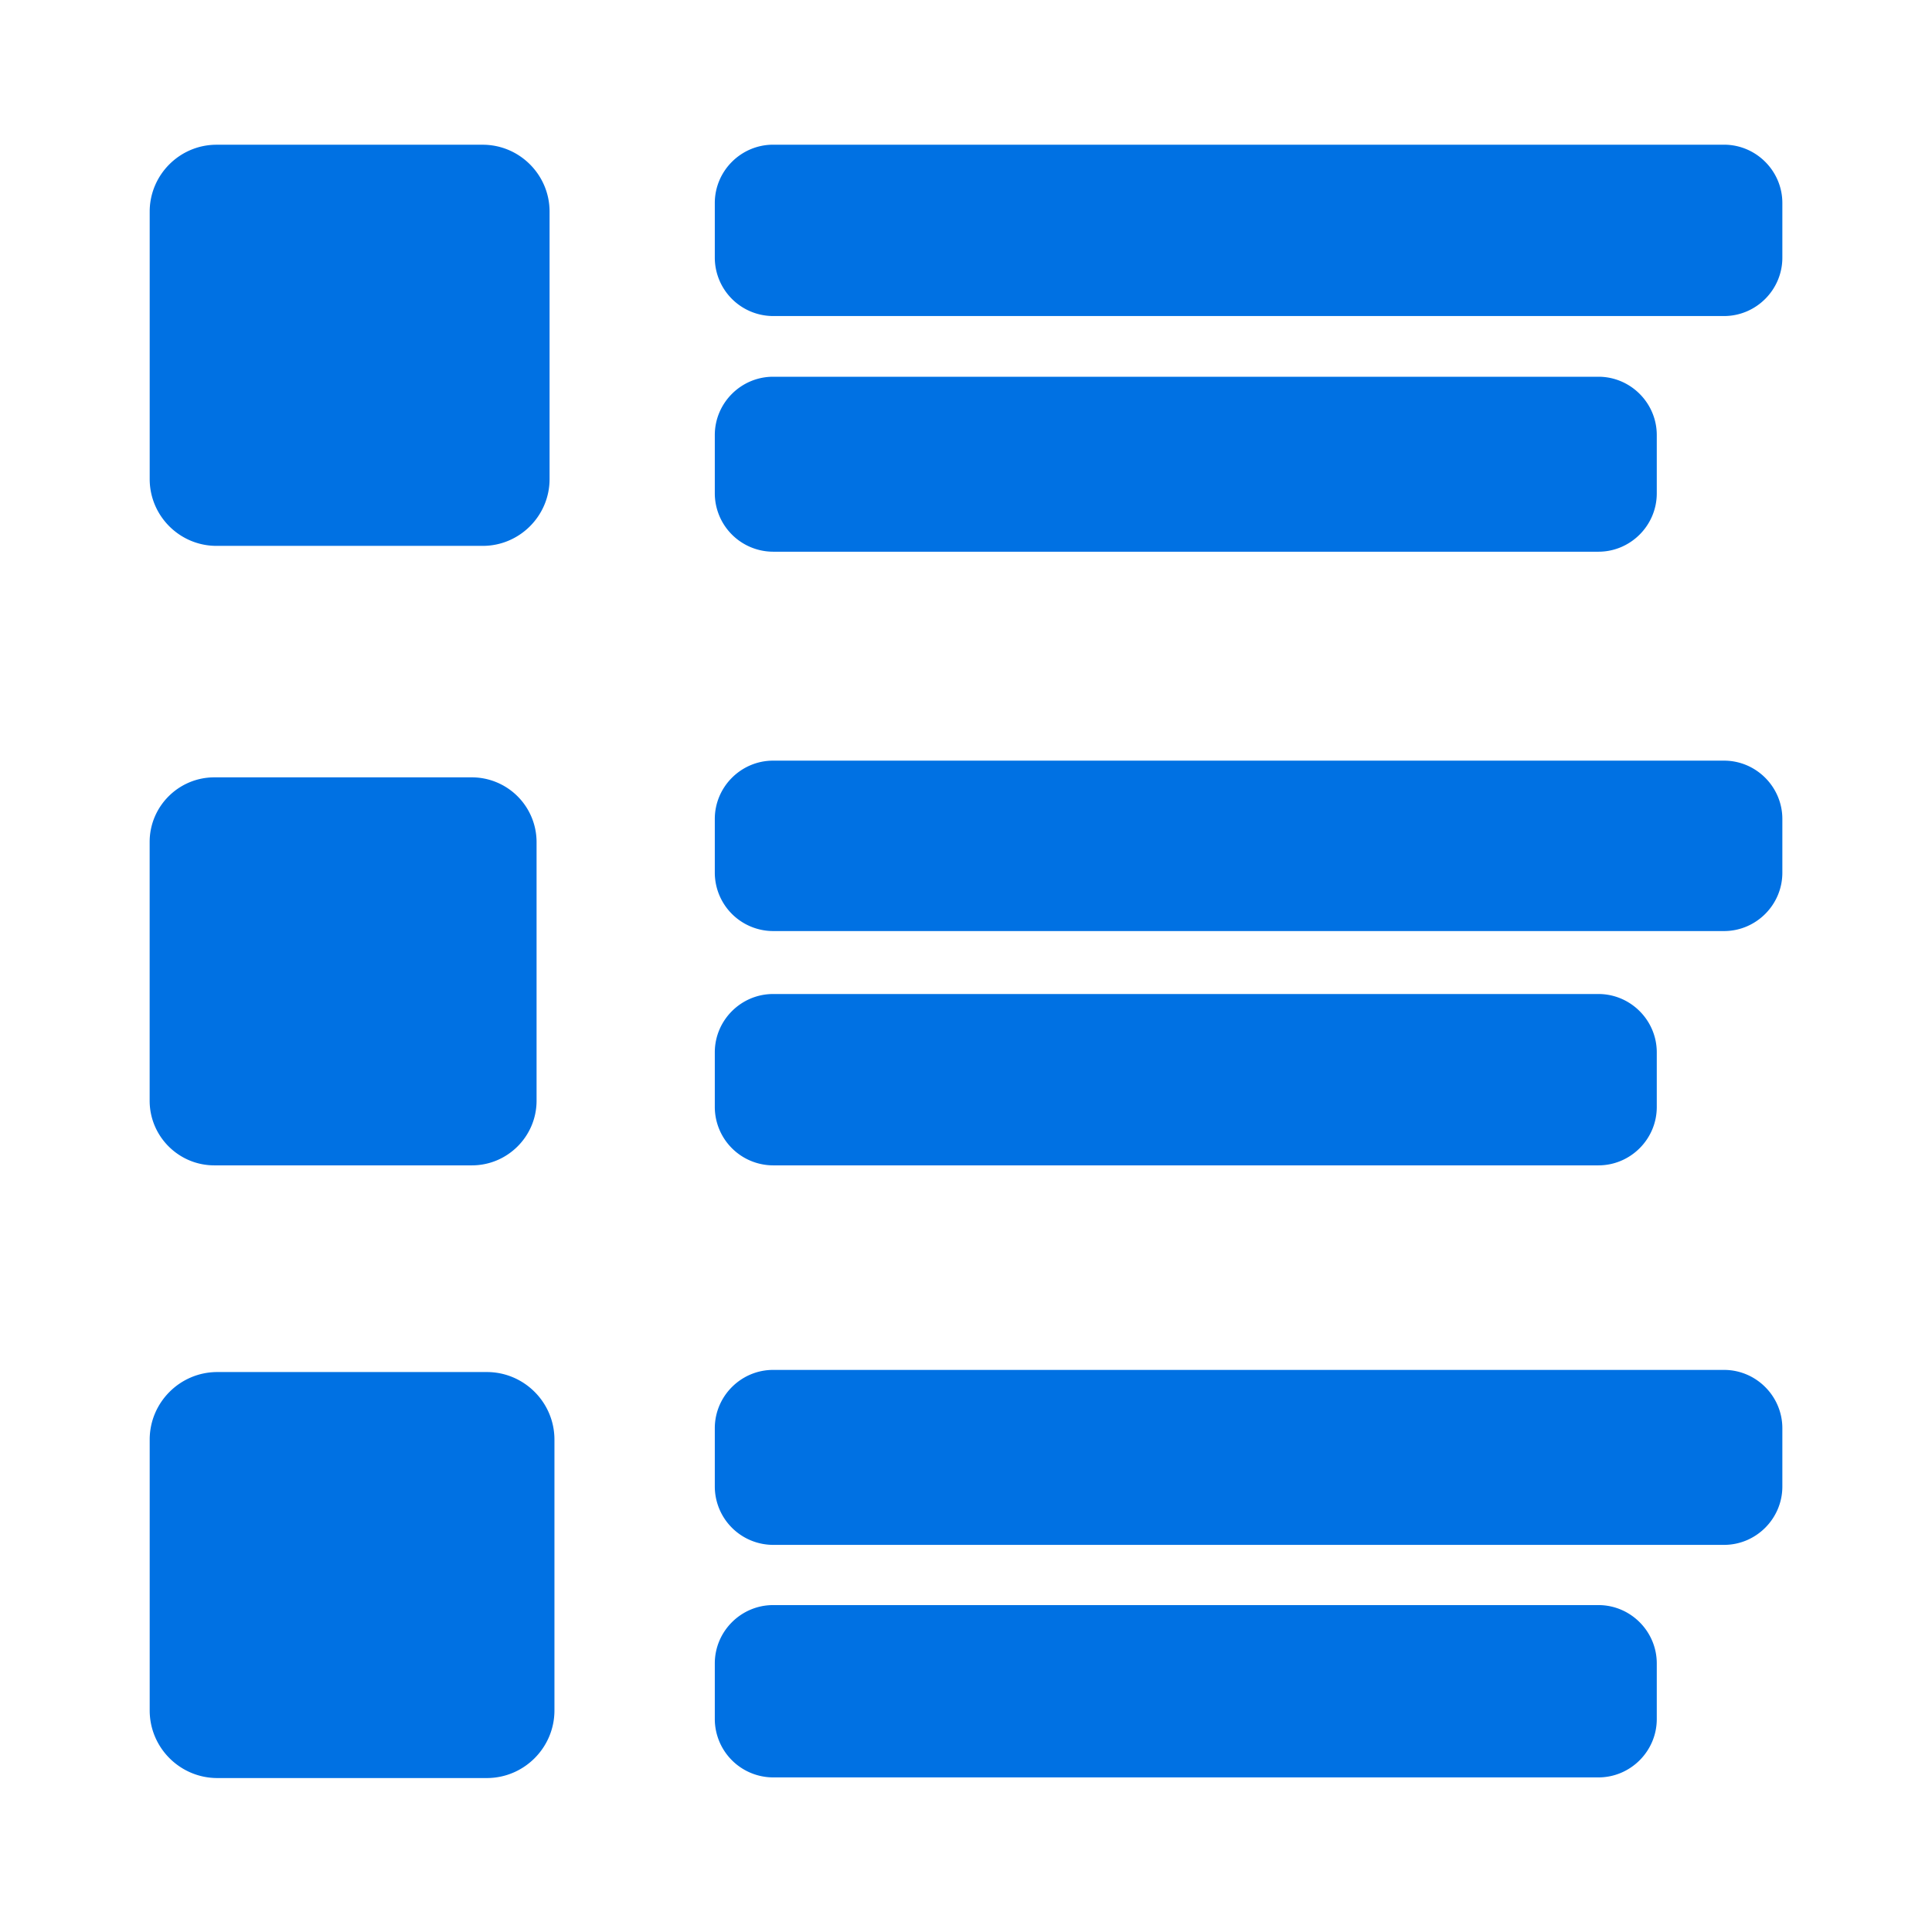 <?xml version="1.0" standalone="no"?><!DOCTYPE svg PUBLIC "-//W3C//DTD SVG 1.1//EN" "http://www.w3.org/Graphics/SVG/1.1/DTD/svg11.dtd"><svg t="1537422737912" class="icon" style="" viewBox="0 0 1024 1024" version="1.1" xmlns="http://www.w3.org/2000/svg" p-id="7435" xmlns:xlink="http://www.w3.org/1999/xlink" width="200" height="200"><defs><style type="text/css"></style></defs><path d="M378.859 107.605c0-17.003 13.909-30.912 30.912-30.912h504c17.003 0 30.912 13.909 30.912 30.912v28.992c0 17.003-13.909 30.912-30.912 30.912H409.771a30.997 30.997 0 0 1-30.912-30.912V107.605zM378.859 230.592c0-17.003 13.909-30.912 30.912-30.912h437.44c17.003 0 30.912 13.909 30.912 30.912v30.912c0 17.003-13.909 30.912-30.912 30.912H409.771a30.997 30.997 0 0 1-30.912-30.912v-30.912zM378.859 434.069c0-17.003 13.909-30.912 30.912-30.912h504c17.003 0 30.912 13.909 30.912 30.912v28.501c0 17.003-13.909 30.912-30.912 30.912H409.771a30.997 30.997 0 0 1-30.912-30.912v-28.501zM378.859 557.76c0-17.003 13.909-30.912 30.912-30.912h437.44c17.003 0 30.912 13.909 30.912 30.912v28.992c0 17.003-13.909 30.912-30.912 30.912H409.771a30.997 30.997 0 0 1-30.912-30.912v-28.992zM378.859 756.992c0-17.003 13.909-30.912 30.912-30.912h504c17.003 0 30.912 13.909 30.912 30.912v30.912c0 17.003-13.909 30.912-30.912 30.912H409.771a30.997 30.997 0 0 1-30.912-30.912v-30.912zM378.859 881.643c0-17.003 13.909-30.912 30.912-30.912h437.44c17.003 0 30.912 13.909 30.912 30.912v29.504c0 17.003-13.909 30.912-30.912 30.912H409.771a30.997 30.997 0 0 1-30.912-30.912v-29.504zM258.027 727.211H115.179c-19.755 0-35.84 16.107-35.84 35.819v143.531c0 19.776 16.107 35.84 35.84 35.84h142.848c19.755 0 35.84-16.107 35.84-35.84v-143.531c0-19.755-16.107-35.819-35.84-35.819zM255.851 76.715H114.752c-19.499 0-35.413 15.957-35.413 35.456v141.739c0 19.541 15.915 35.413 35.413 35.413h141.12c19.499 0 35.413-15.915 35.413-35.413V112.149c0-19.499-15.936-35.435-35.435-35.435zM250.112 412.011H113.6c-18.88 0-34.283 15.36-34.283 34.24v137.131c0 18.923 15.381 34.283 34.283 34.283h136.512c18.88 0 34.283-15.36 34.283-34.283v-137.131a34.347 34.347 0 0 0-34.283-34.24z" fill="#0071e3" p-id="7436"></path></svg>